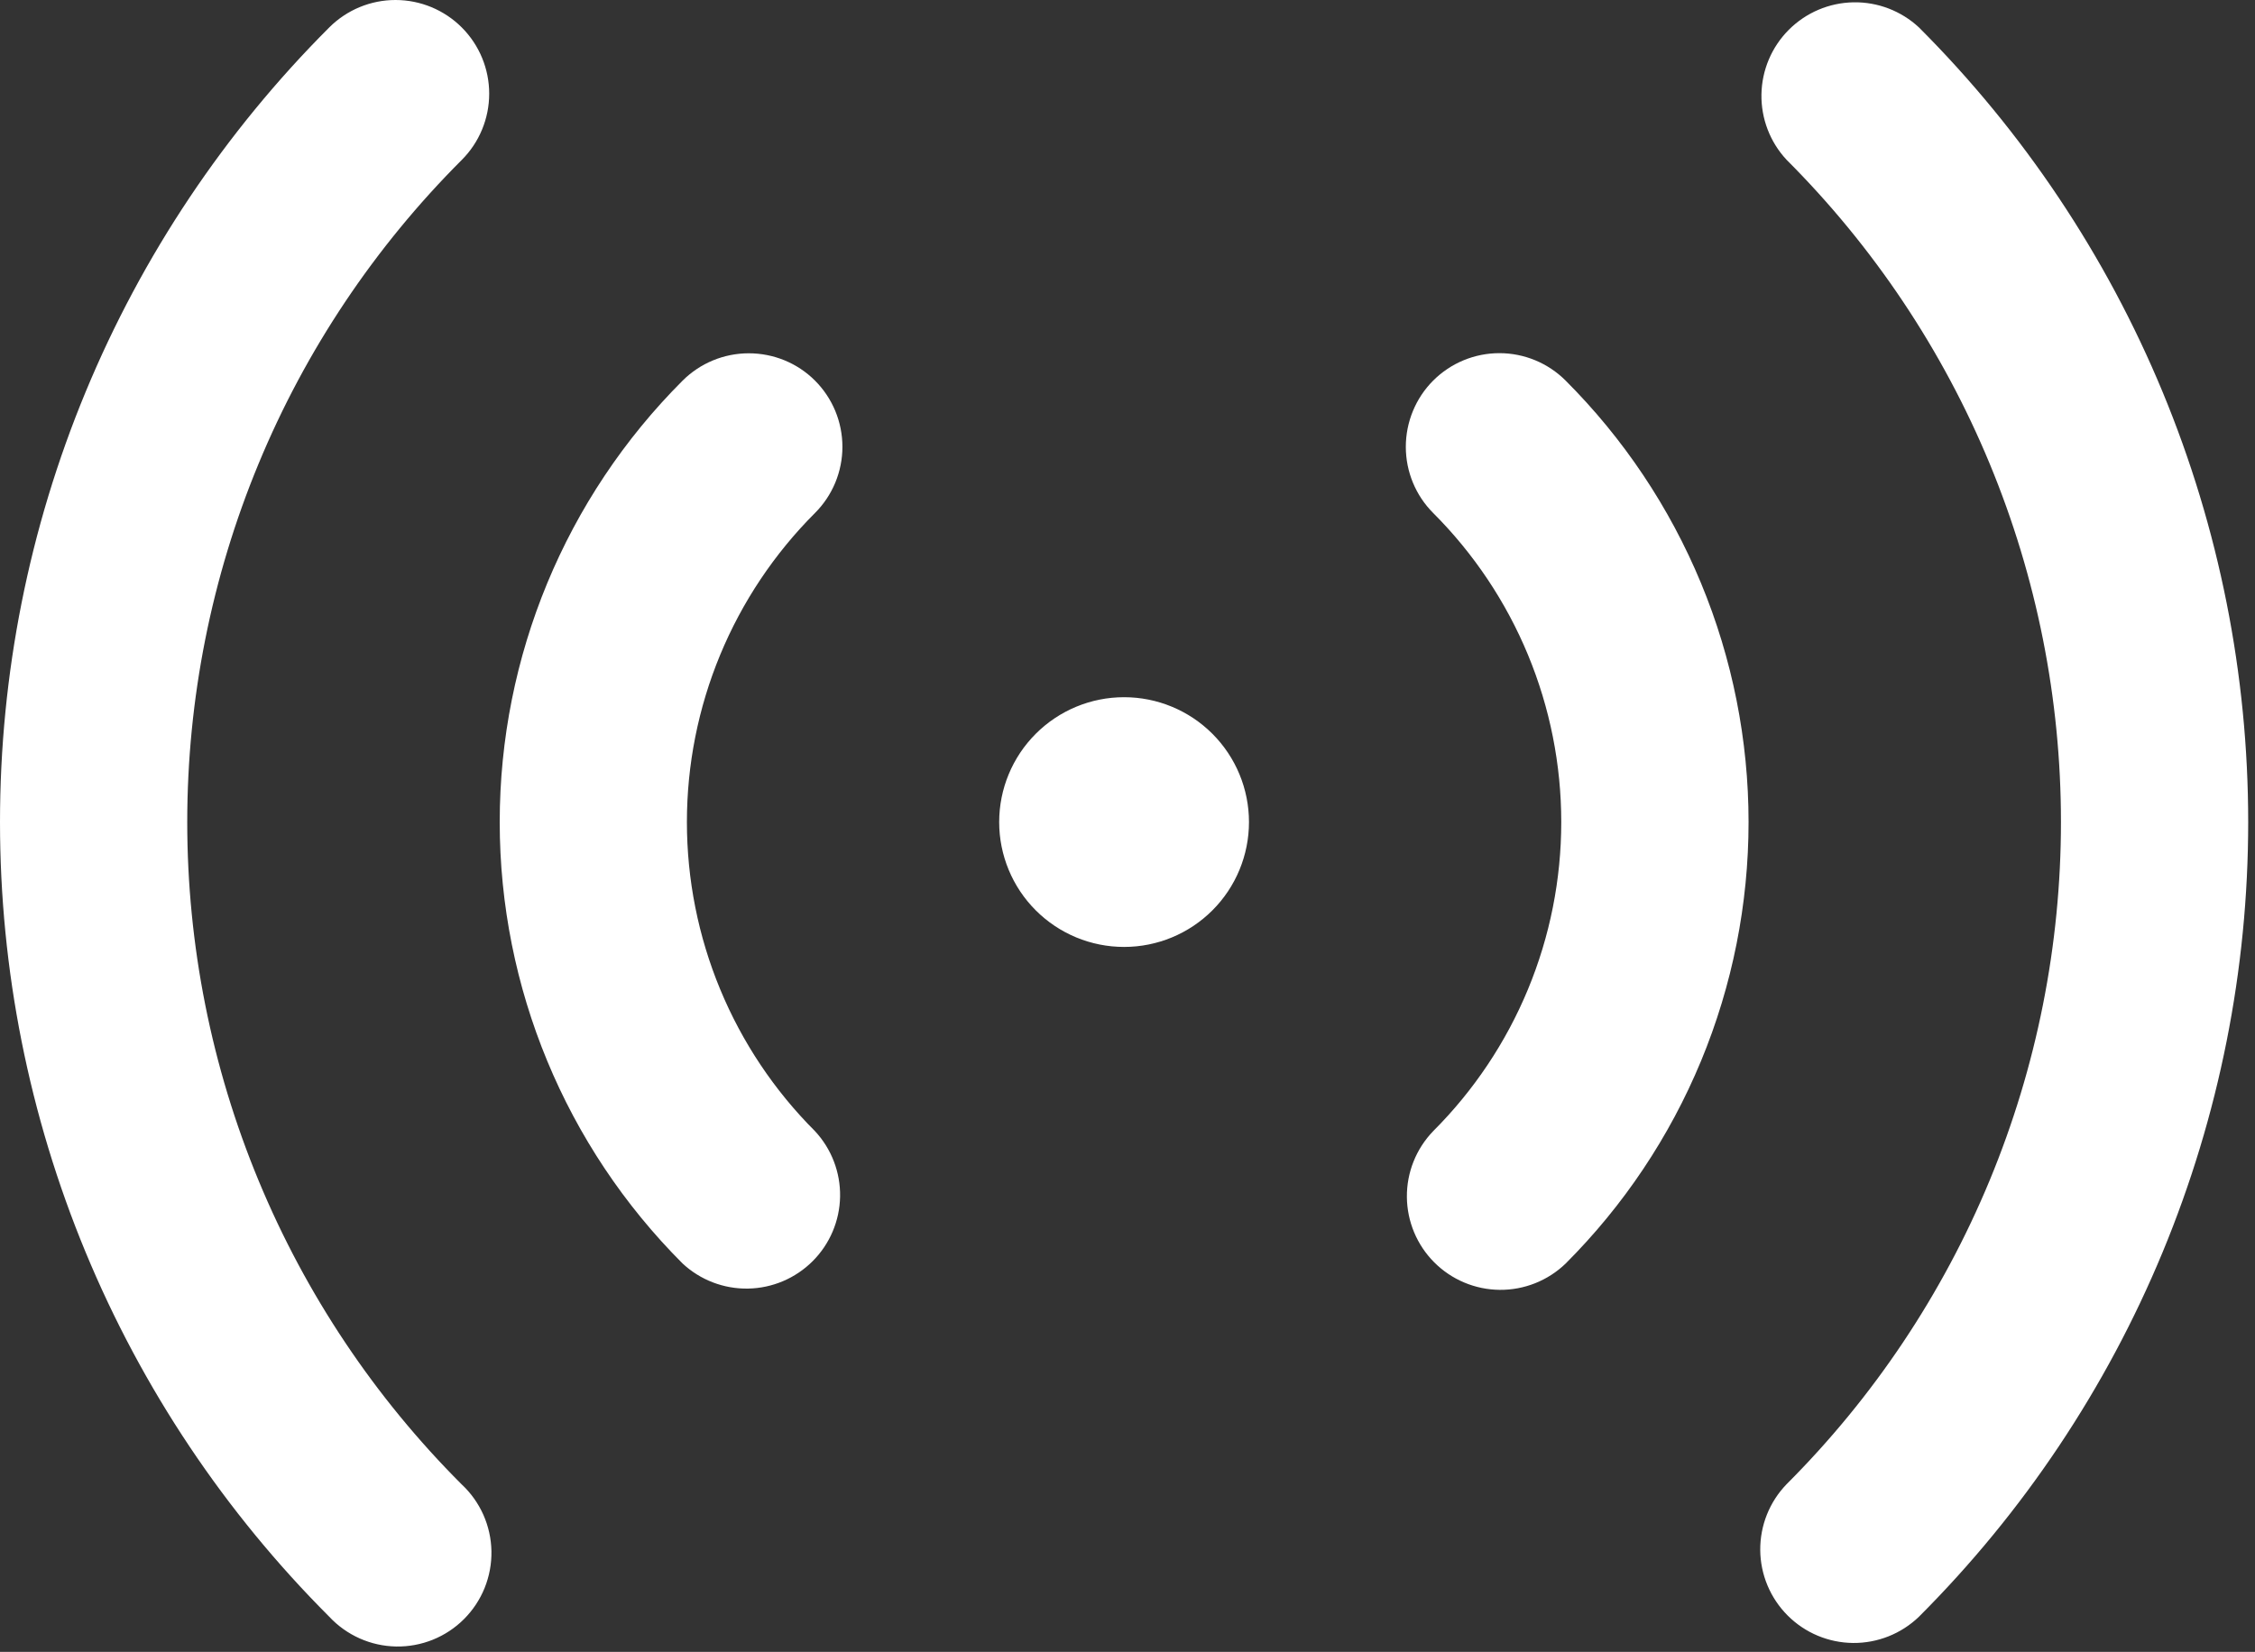 <svg width="116" height="85" viewBox="0 0 116 85" fill="none" xmlns="http://www.w3.org/2000/svg">
<rect x="0" y="0" width="116" height="85" fill="#333333" stroke="none"/>
<path d="M98.714 1.412C97.8 0.561 96.592 0.097 95.344 0.119C94.095 0.141 92.904 0.647 92.021 1.53C91.138 2.413 90.633 3.604 90.611 4.852C90.589 6.101 91.052 7.309 91.903 8.222C96.378 12.697 99.928 18.009 102.35 23.856C104.772 29.702 106.018 35.969 106.018 42.297C106.018 48.625 104.772 54.892 102.35 60.738C99.928 66.585 96.378 71.897 91.903 76.372C91.025 77.28 90.539 78.497 90.549 79.761C90.559 81.024 91.066 82.233 91.959 83.127C92.852 84.021 94.06 84.528 95.323 84.54C96.587 84.551 97.804 84.066 98.714 83.189C104.083 77.819 108.343 71.445 111.249 64.429C114.155 57.413 115.65 49.894 115.65 42.3C115.65 34.707 114.155 27.187 111.249 20.172C108.343 13.156 104.083 6.781 98.714 1.412ZM23.754 8.229C24.658 7.325 25.165 6.099 25.165 4.82C25.165 3.542 24.658 2.316 23.754 1.412C22.85 0.508 21.624 9.52493e-09 20.345 0C19.067 -9.52493e-09 17.841 0.508 16.937 1.412C11.567 6.781 7.308 13.156 4.402 20.172C1.496 27.187 0 34.707 0 42.3C0 49.894 1.496 57.413 4.402 64.429C7.308 71.445 11.567 77.819 16.937 83.189C17.378 83.662 17.91 84.042 18.501 84.305C19.092 84.569 19.73 84.71 20.377 84.722C21.024 84.733 21.667 84.614 22.267 84.372C22.867 84.129 23.412 83.769 23.869 83.311C24.327 82.853 24.688 82.308 24.93 81.708C25.172 81.108 25.291 80.466 25.28 79.819C25.269 79.172 25.127 78.534 24.864 77.942C24.6 77.351 24.221 76.819 23.747 76.378C19.272 71.904 15.722 66.591 13.301 60.745C10.879 54.898 9.632 48.632 9.632 42.303C9.632 35.975 10.879 29.709 13.301 23.862C15.722 18.016 19.279 12.703 23.754 8.229Z" fill="white"/>
<path d="M73.726 19.582C74.629 18.679 75.854 18.172 77.131 18.172C78.408 18.172 79.633 18.679 80.536 19.582C83.52 22.565 85.887 26.107 87.502 30.005C89.117 33.903 89.948 38.081 89.948 42.3C89.948 46.52 89.117 50.698 87.502 54.596C85.887 58.494 83.52 62.036 80.536 65.019C79.627 65.896 78.41 66.381 77.146 66.37C75.883 66.358 74.674 65.851 73.781 64.957C72.888 64.063 72.382 62.854 72.372 61.591C72.361 60.328 72.848 59.111 73.726 58.202C75.814 56.114 77.471 53.635 78.601 50.906C79.731 48.178 80.313 45.254 80.313 42.3C80.313 39.347 79.731 36.423 78.601 33.694C77.471 30.966 75.814 28.487 73.726 26.398C72.823 25.495 72.317 24.27 72.317 22.993C72.317 21.716 72.823 20.485 73.726 19.582ZM41.922 19.582C42.37 20.029 42.725 20.561 42.968 21.145C43.21 21.73 43.335 22.357 43.335 22.99C43.335 23.623 43.21 24.25 42.968 24.835C42.725 25.42 42.37 25.951 41.922 26.398C39.834 28.487 38.177 30.966 37.047 33.694C35.917 36.423 35.335 39.347 35.335 42.3C35.335 45.254 35.917 48.178 37.047 50.906C38.177 53.635 39.834 56.114 41.922 58.202C42.773 59.115 43.237 60.324 43.215 61.572C43.193 62.821 42.687 64.012 41.804 64.894C40.921 65.777 39.73 66.283 38.482 66.305C37.233 66.327 36.025 65.864 35.112 65.013C29.089 58.988 25.706 50.819 25.706 42.3C25.706 33.782 29.089 25.612 35.112 19.588C36.015 18.686 37.24 18.179 38.517 18.179C39.794 18.179 41.019 18.679 41.922 19.582ZM64.249 42.3C64.249 44.004 63.572 45.639 62.367 46.843C61.162 48.048 59.528 48.725 57.824 48.725C56.12 48.725 54.486 48.048 53.281 46.843C52.076 45.639 51.399 44.004 51.399 42.3C51.399 40.596 52.076 38.962 53.281 37.757C54.486 36.552 56.12 35.875 57.824 35.875C59.528 35.875 61.162 36.552 62.367 37.757C63.572 38.962 64.249 40.596 64.249 42.3Z" fill="white"/>
</svg>

